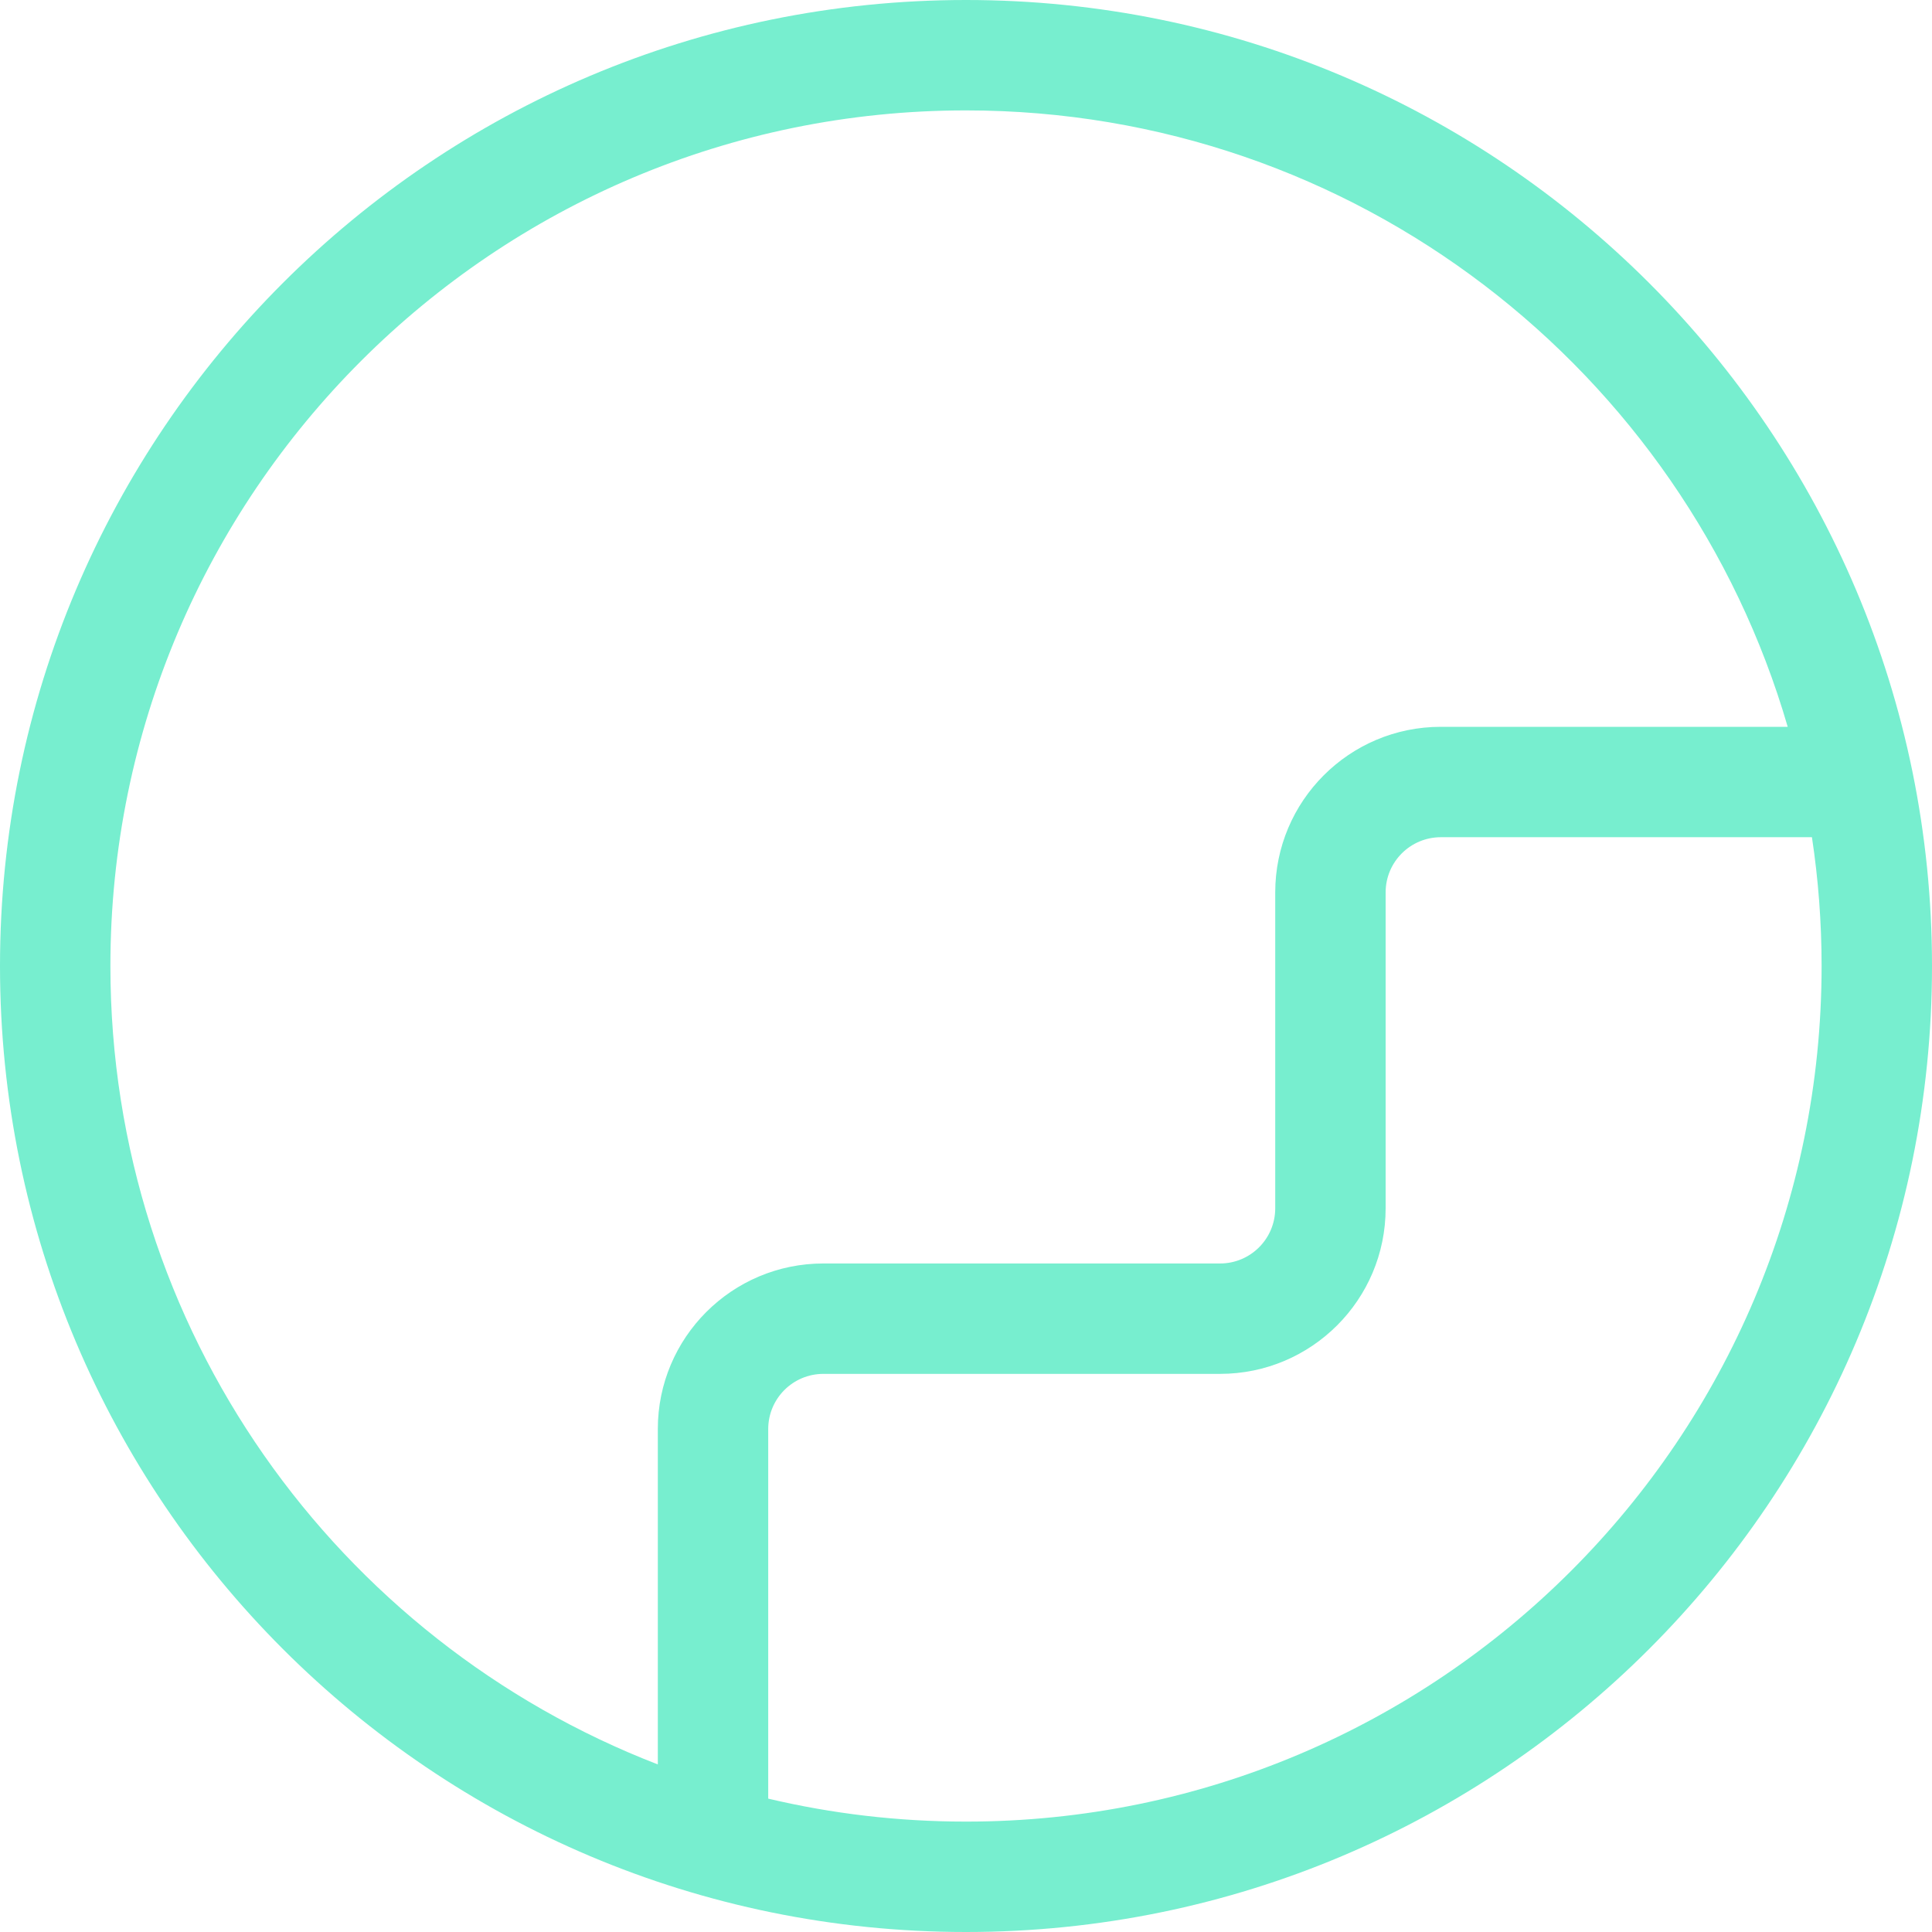 <svg xmlns="http://www.w3.org/2000/svg" version="1.1" xmlns:xlink="http://www.w3.org/1999/xlink" xmlns:svgjs="http://svgjs.dev/svgjs" width="35" height="35"><svg width="35" height="35" viewBox="0 0 35 35" fill="none" xmlns="http://www.w3.org/2000/svg">
<path fill-rule="evenodd" clip-rule="evenodd" d="M33 17.5C33 26.06 26.06 33 17.5 33C16.267 33 15.067 32.856 13.917 32.584V25.889C13.917 25.337 14.364 24.889 14.917 24.889H22.102C23.759 24.889 25.102 23.546 25.102 21.889V16.167C25.102 15.614 25.55 15.167 26.102 15.167H32.825C32.94 15.928 33 16.707 33 17.5ZM32.386 13.167H26.102C24.445 13.167 23.102 14.51 23.102 16.167V21.889C23.102 22.441 22.655 22.889 22.102 22.889H14.917C13.26 22.889 11.917 24.232 11.917 25.889V31.964C6.115 29.723 2 24.092 2 17.5C2 8.94 8.94 2 17.5 2C24.556 2 30.511 6.715 32.386 13.167ZM35 17.5C35 27.165 27.165 35 17.5 35C7.835 35 0 27.165 0 17.5C0 7.835 7.835 0 17.5 0C27.165 0 35 7.835 35 17.5Z" fill="#77EECF"></path>
</svg><style>@media (prefers-color-scheme: light) { :root { filter: none; } }
@media (prefers-color-scheme: dark) { :root { filter: none; } }
</style></svg>